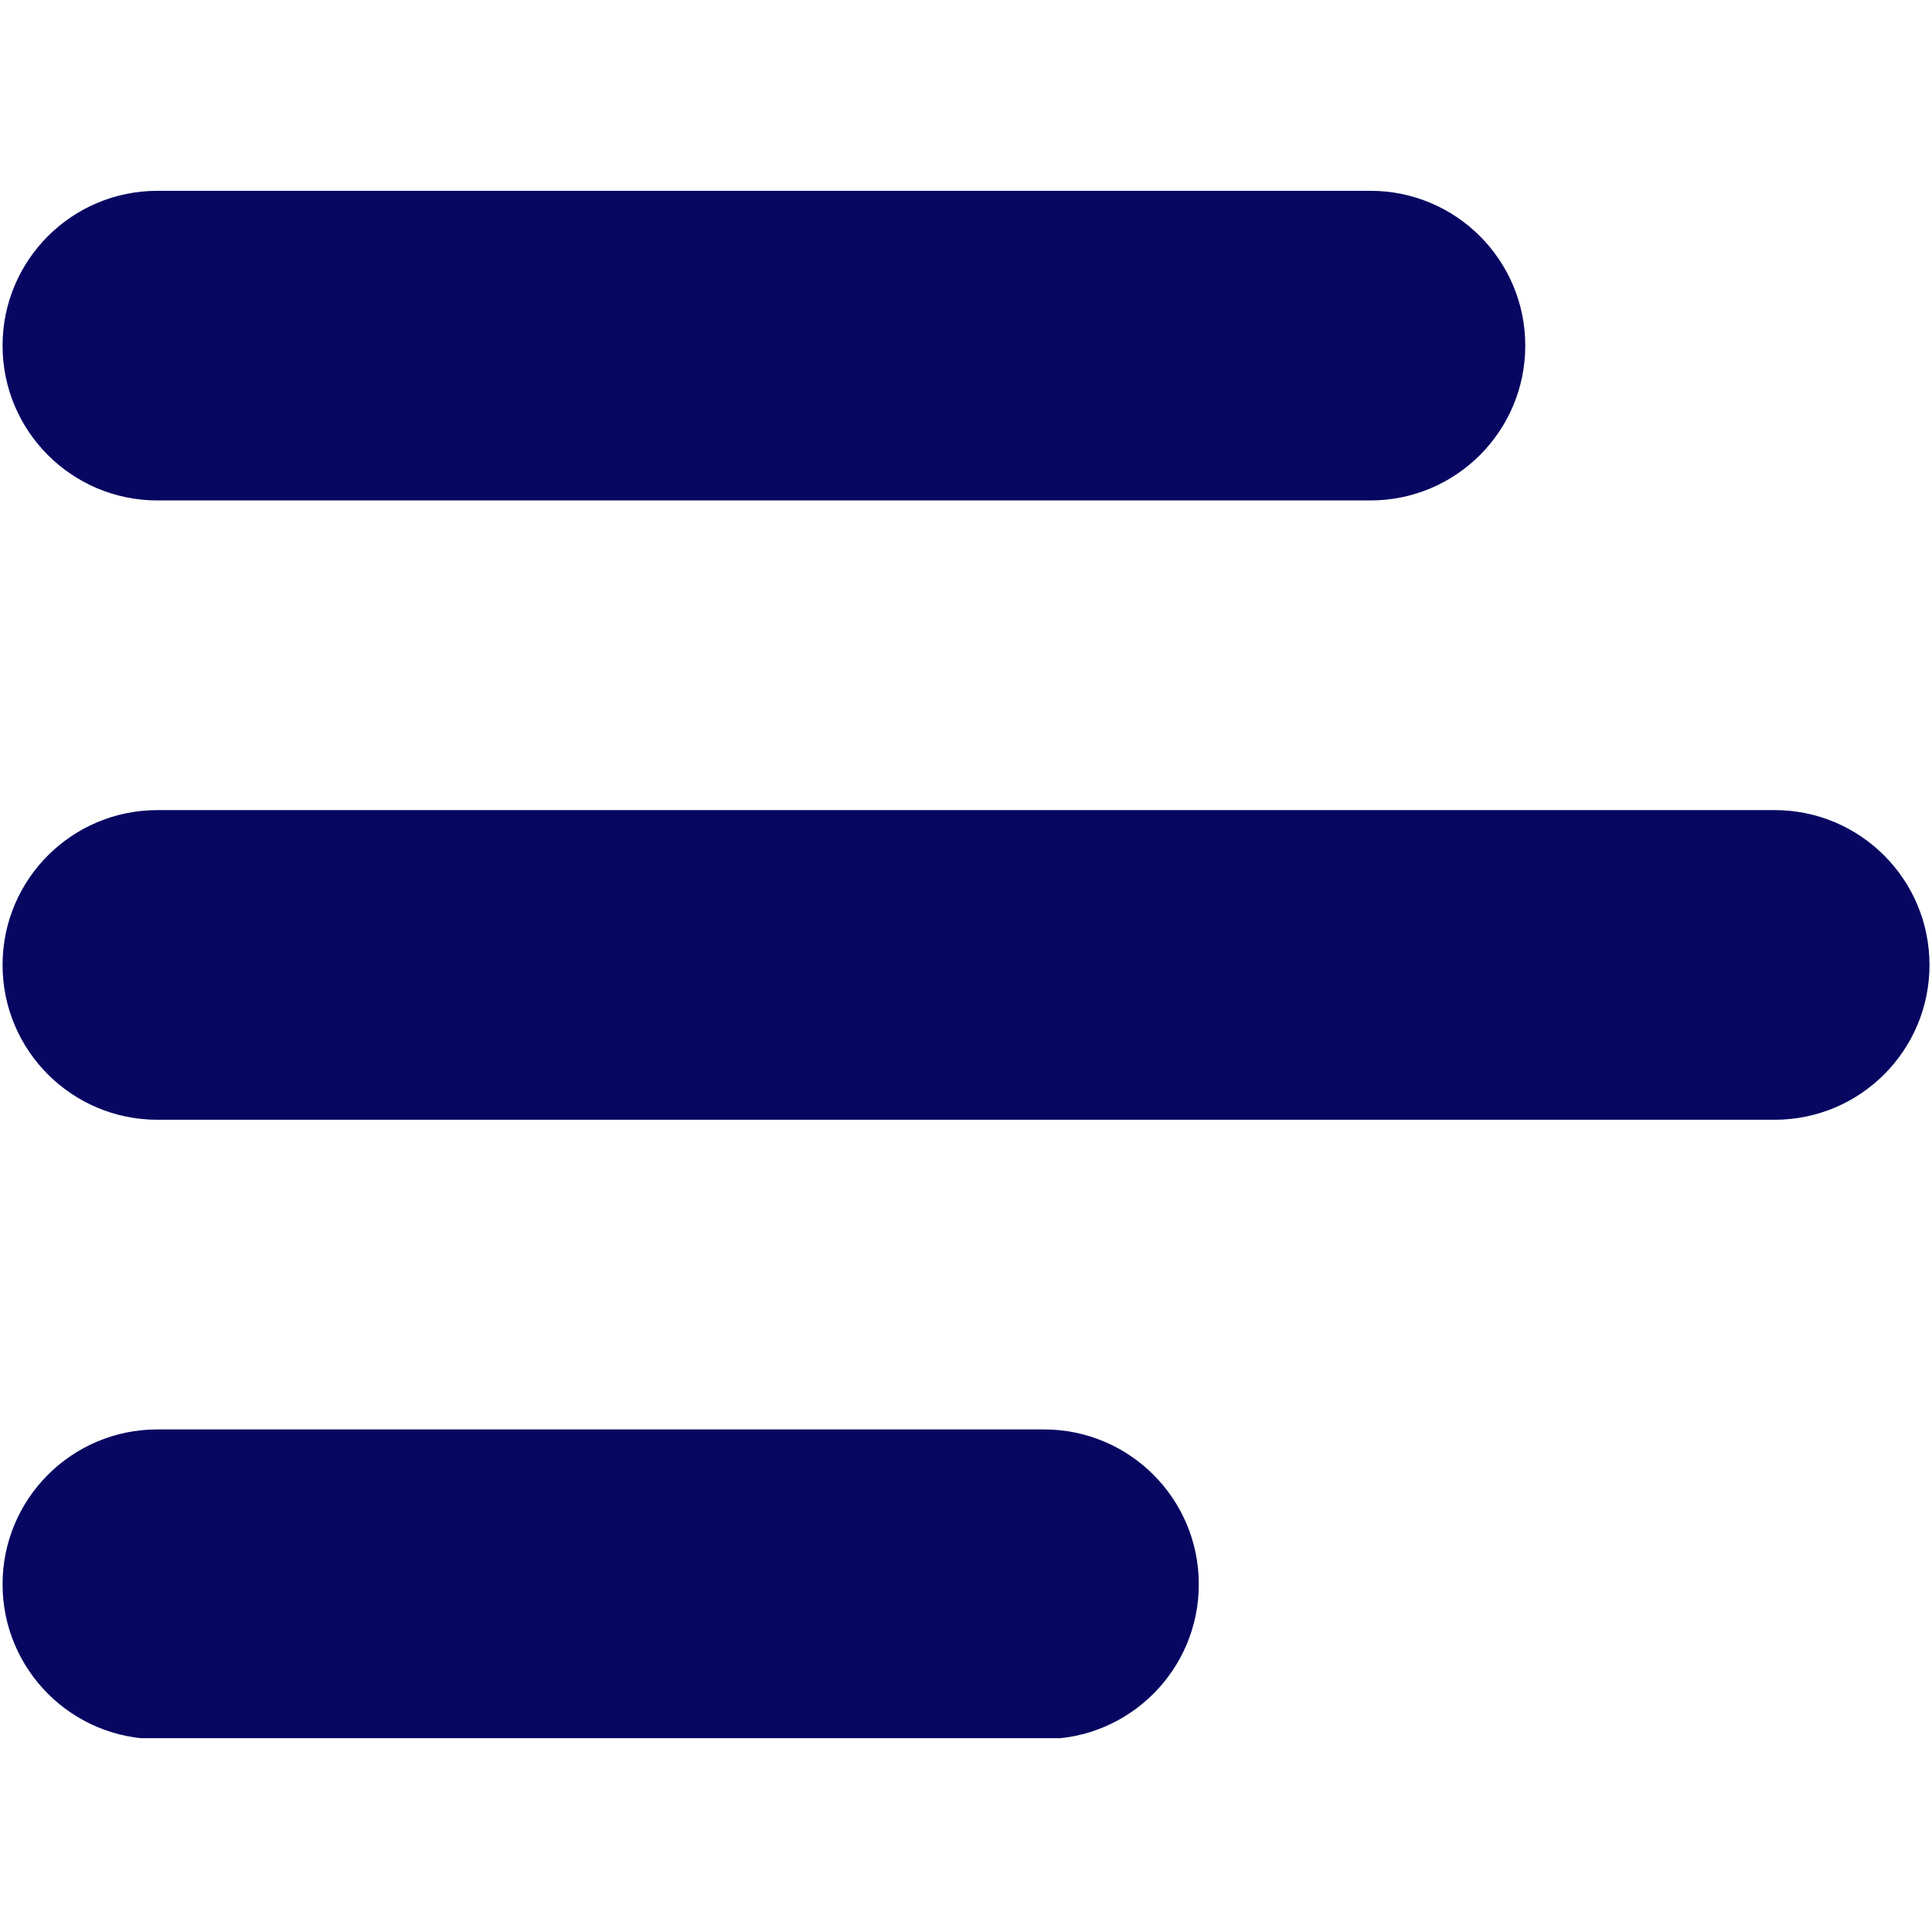 <svg xmlns="http://www.w3.org/2000/svg" xmlns:xlink="http://www.w3.org/1999/xlink" width="1080" zoomAndPan="magnify" viewBox="0 0 810 810" height="1080" preserveAspectRatio="xMidYMid meet" version="1.0"><defs><clipPath id="81bb8ada12"><path d="M 1.074 339 L 808.961 339 L 808.961 470 L 1.074 470 Z M 1.074 339 " clip-rule="nonzero"/></clipPath><clipPath id="b0be02d4fd"><path d="M 1.074 599 L 503 599 L 503 728.738 L 1.074 728.738 Z M 1.074 599 " clip-rule="nonzero"/></clipPath></defs><path fill="#070762" d="M 574.566 209.812 L 65.988 209.812 C 30.133 209.812 1.074 180.754 1.074 144.902 C 1.074 109.059 30.133 80 65.988 80 L 574.566 80 C 610.422 80 639.477 109.059 639.477 144.902 C 639.477 180.754 610.422 209.812 574.566 209.812 " fill-opacity="1" fill-rule="nonzero"/><g clip-path="url(#81bb8ada12)"><path fill="#070762" d="M 744.035 469.465 L 65.988 469.465 C 30.133 469.465 1.074 440.406 1.074 404.555 C 1.074 368.699 30.133 339.641 65.988 339.641 L 744.035 339.641 C 779.891 339.641 808.949 368.699 808.949 404.555 C 808.949 440.406 779.891 469.465 744.035 469.465 " fill-opacity="1" fill-rule="nonzero"/></g><g clip-path="url(#b0be02d4fd)"><path fill="#070762" d="M 437.695 729.117 L 65.988 729.117 C 30.133 729.117 1.074 700.059 1.074 664.207 C 1.074 628.352 30.133 599.293 65.988 599.293 L 437.695 599.293 C 473.547 599.293 502.605 628.352 502.605 664.207 C 502.605 700.059 473.547 729.117 437.695 729.117 " fill-opacity="1" fill-rule="nonzero"/></g></svg>
